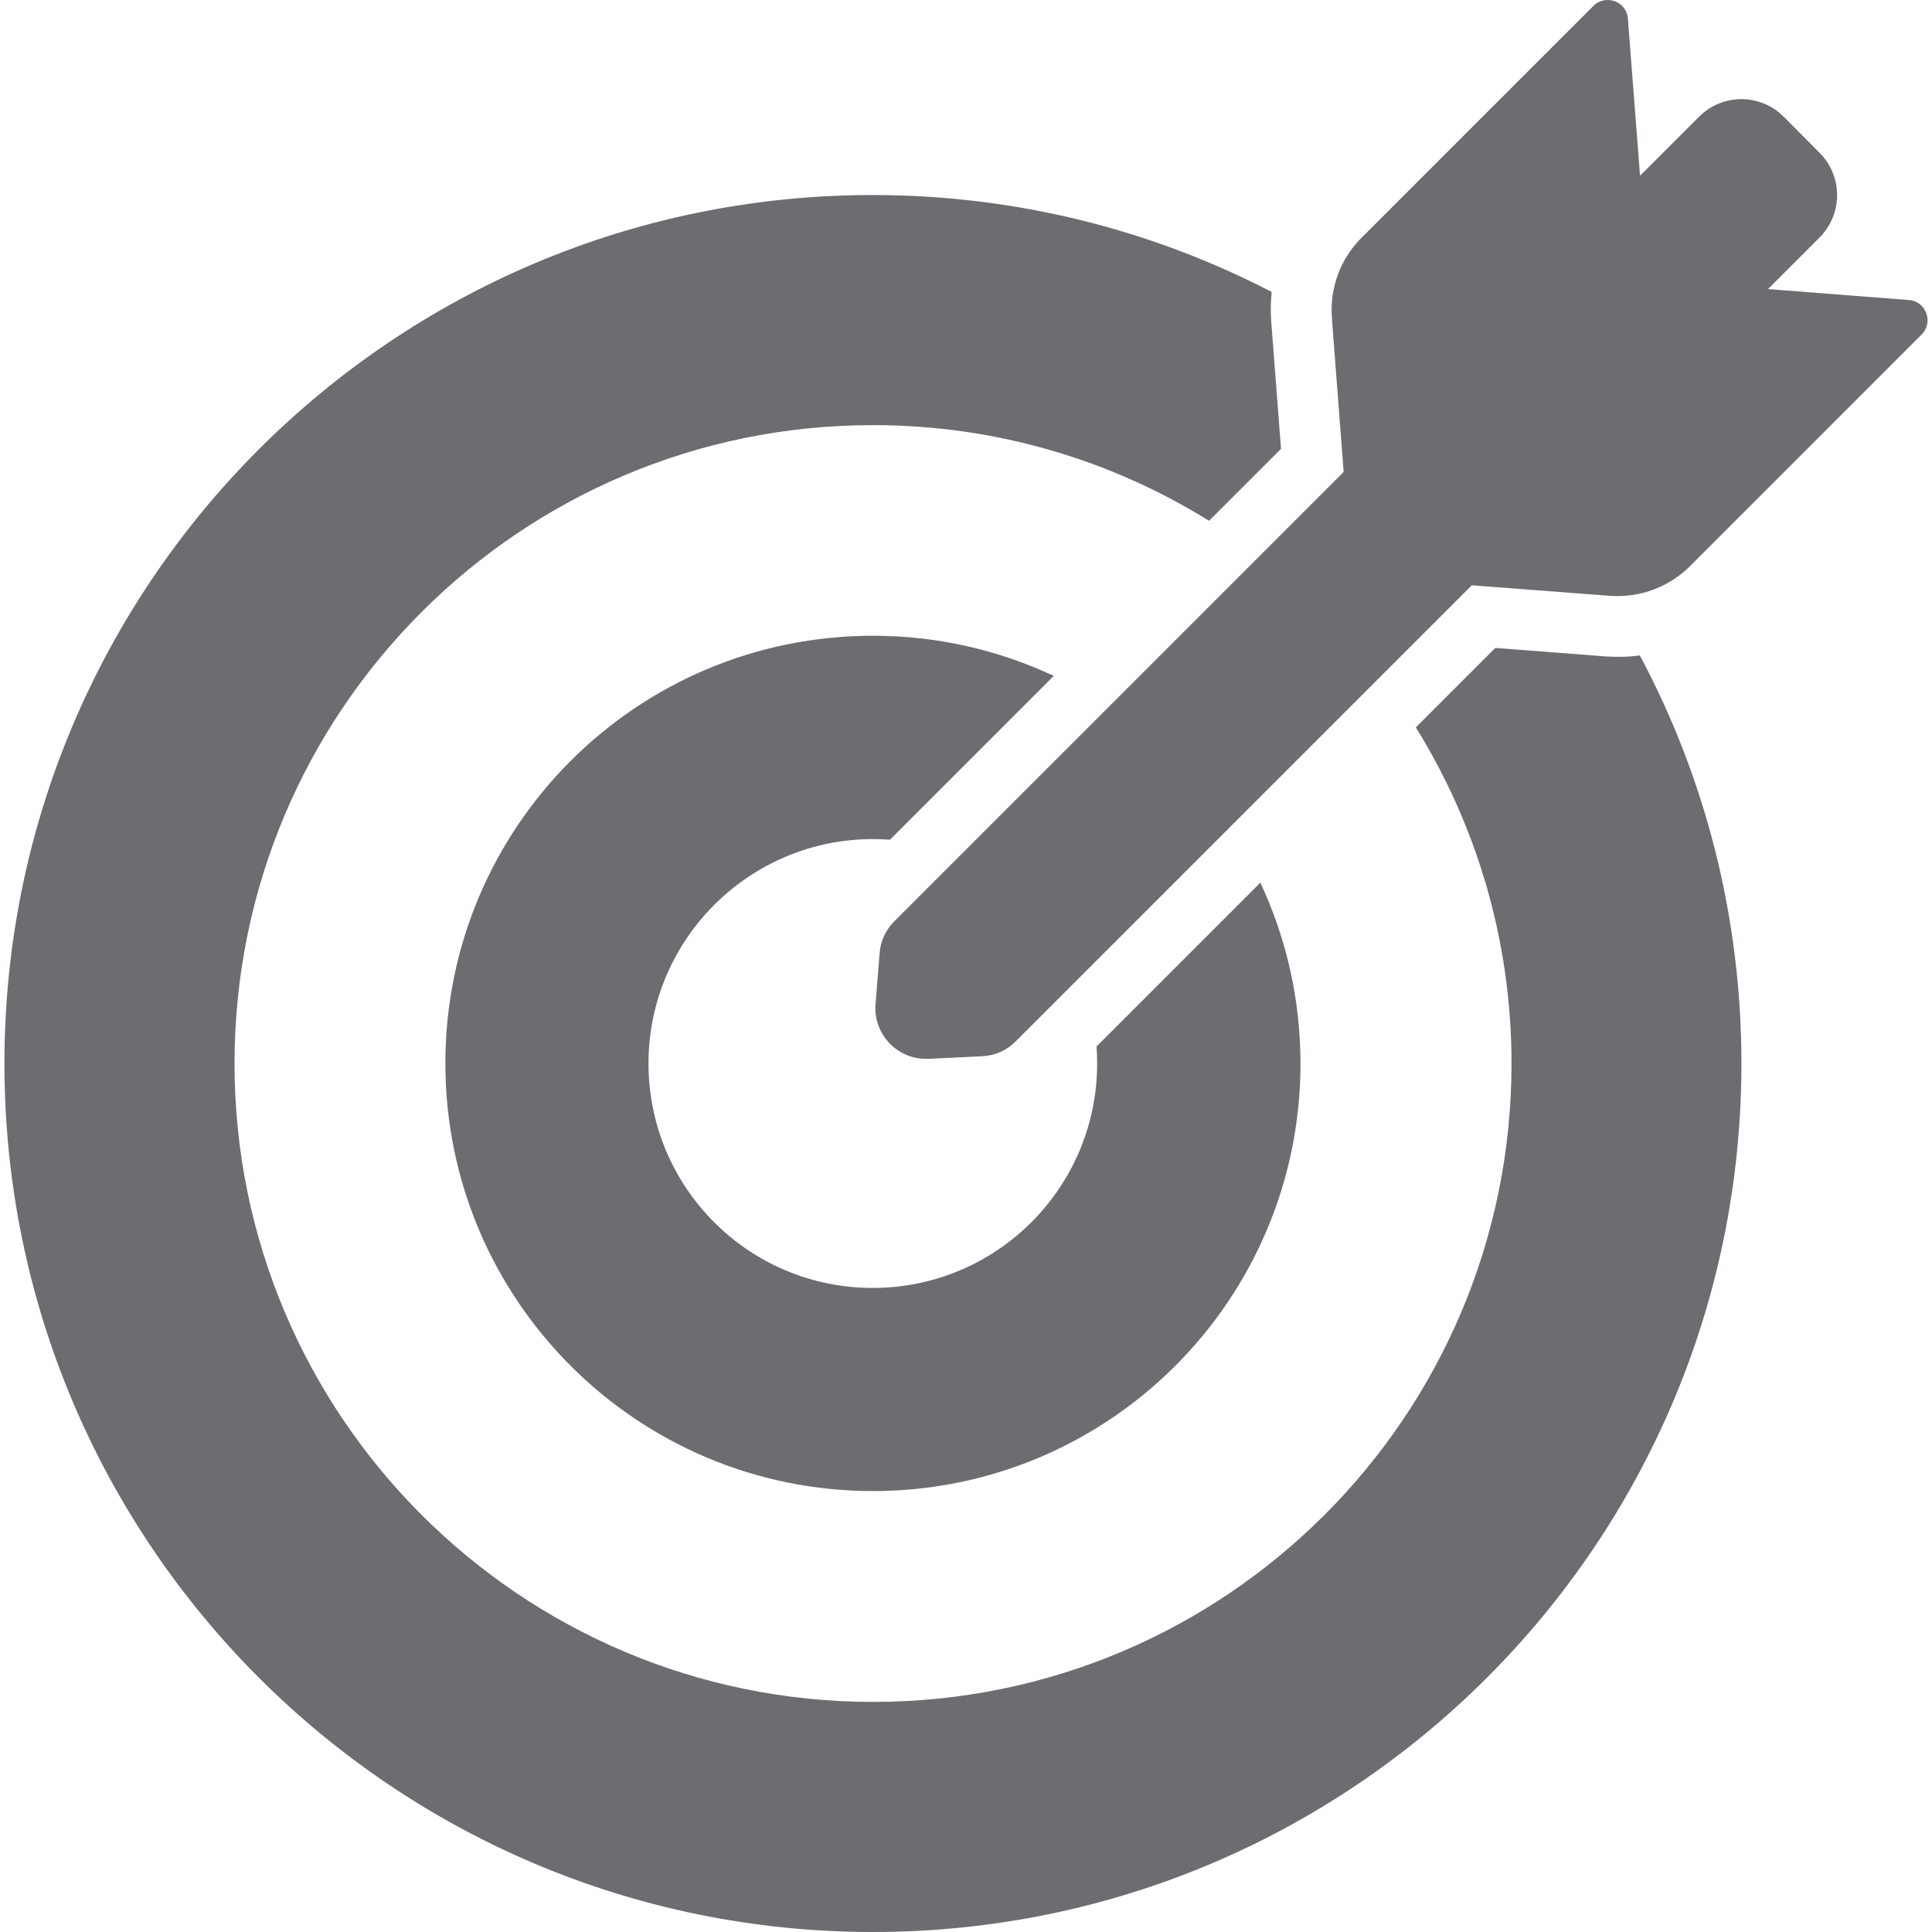 <?xml version="1.0" encoding="iso-8859-1"?>
<!-- Generator: Adobe Illustrator 16.0.0, SVG Export Plug-In . SVG Version: 6.00 Build 0)  -->
<!DOCTYPE svg PUBLIC "-//W3C//DTD SVG 1.1//EN" "http://www.w3.org/Graphics/SVG/1.1/DTD/svg11.dtd">
<svg version="1.1" xmlns="http://www.w3.org/2000/svg" xmlns:xlink="http://www.w3.org/1999/xlink" x="0px" y="0px" width="953px" height="953px" viewBox="0 0 953 953" style="enable-background:new 0 0 953 953;" xml:space="preserve">
	<path fill="#6C6D70" d="M430.589,953c236.6,0,428.401-191.801,428.401-428.4c0-72.799-18.102-141.299-50.102-201.299c-3.5,0.5-7.1,0.7-10.6,0.7
		c-2,0-4.1-0.1-6.199-0.2l-54.5-4.2l-39.201,39.2c29.9,48.2,47.201,105,47.201,165.799c0,173.9-141,314.9-314.901,314.9
		c-173.899,0-315-141-315-314.9c0-173.899,141-314.899,314.9-314.899c60.901,0,117.7,17.3,165.799,47.2l35.5-35.5l-4.799-62.5
		c-0.4-5-0.301-10,0.199-14.9c-58.9-30.5-125.799-47.8-196.799-47.8c-236.5,0-428.3,191.8-428.3,428.399S193.989,953,430.589,953z"
		/>
	<path fill="#6C6D70" d="M430.589,413.9c2.8,0,5.6,0.101,8.4,0.3l79.1-79.1l1.699-1.7c-27.1-12.7-57.299-19.8-89.2-19.8
		c-116.5,0-210.9,94.4-210.9,210.9c0,116.5,94.4,211,210.9,211c116.5,0,210.901-94.4,210.901-210.9
		c0-31.9-7.102-62.099-19.801-89.2l-1.699,1.7l-79.102,79.099c0.201,2.801,0.301,5.602,0.301,8.4
		c0,61.1-49.5,110.701-110.7,110.701c-61.2,0-110.601-49.602-110.601-110.701C319.889,463.5,369.489,413.9,430.589,413.9z"/>
	<path fill="#6C6D70" d="M872.089,142.6l25.4-25.4c11.6-11.6,11.6-30.3,0-41.9l-17.602-17.7c-5.799-5.8-13.398-8.7-20.898-8.7
		s-15.201,2.9-20.9,8.7l-29.1,29.1l-6-77.5c-0.4-5.7-5.102-9.2-10-9.2c-2.5,0-5,0.9-7,2.9l-114.5,114.5
		c-10.301,10.3-15.602,24.6-14.5,39.2l0.299,4.5l5.5,71.7l-41.4,41.4l-74.5,74.5l-1.699,1.7l-72.1,72.101l-32,32
		c-4.2,4.199-6.8,9.8-7.2,15.699l-2,25.101c-1.2,14.6,10.4,27,24.9,27c0.399,0,0.8,0,1.3,0l26.5-1.301
		c6.199-0.301,12.1-2.9,16.4-7.301L532.689,482l72.1-72.1l1.701-1.7l74.5-74.5l45-45l65.398,5l2.9,0.2c1.301,0.1,2.6,0.1,3.801,0.1
		c13.199,0,25.9-5.2,35.4-14.6L947.888,165c6-6,2.201-16.4-6.299-17L872.089,142.6z"/>
</svg>